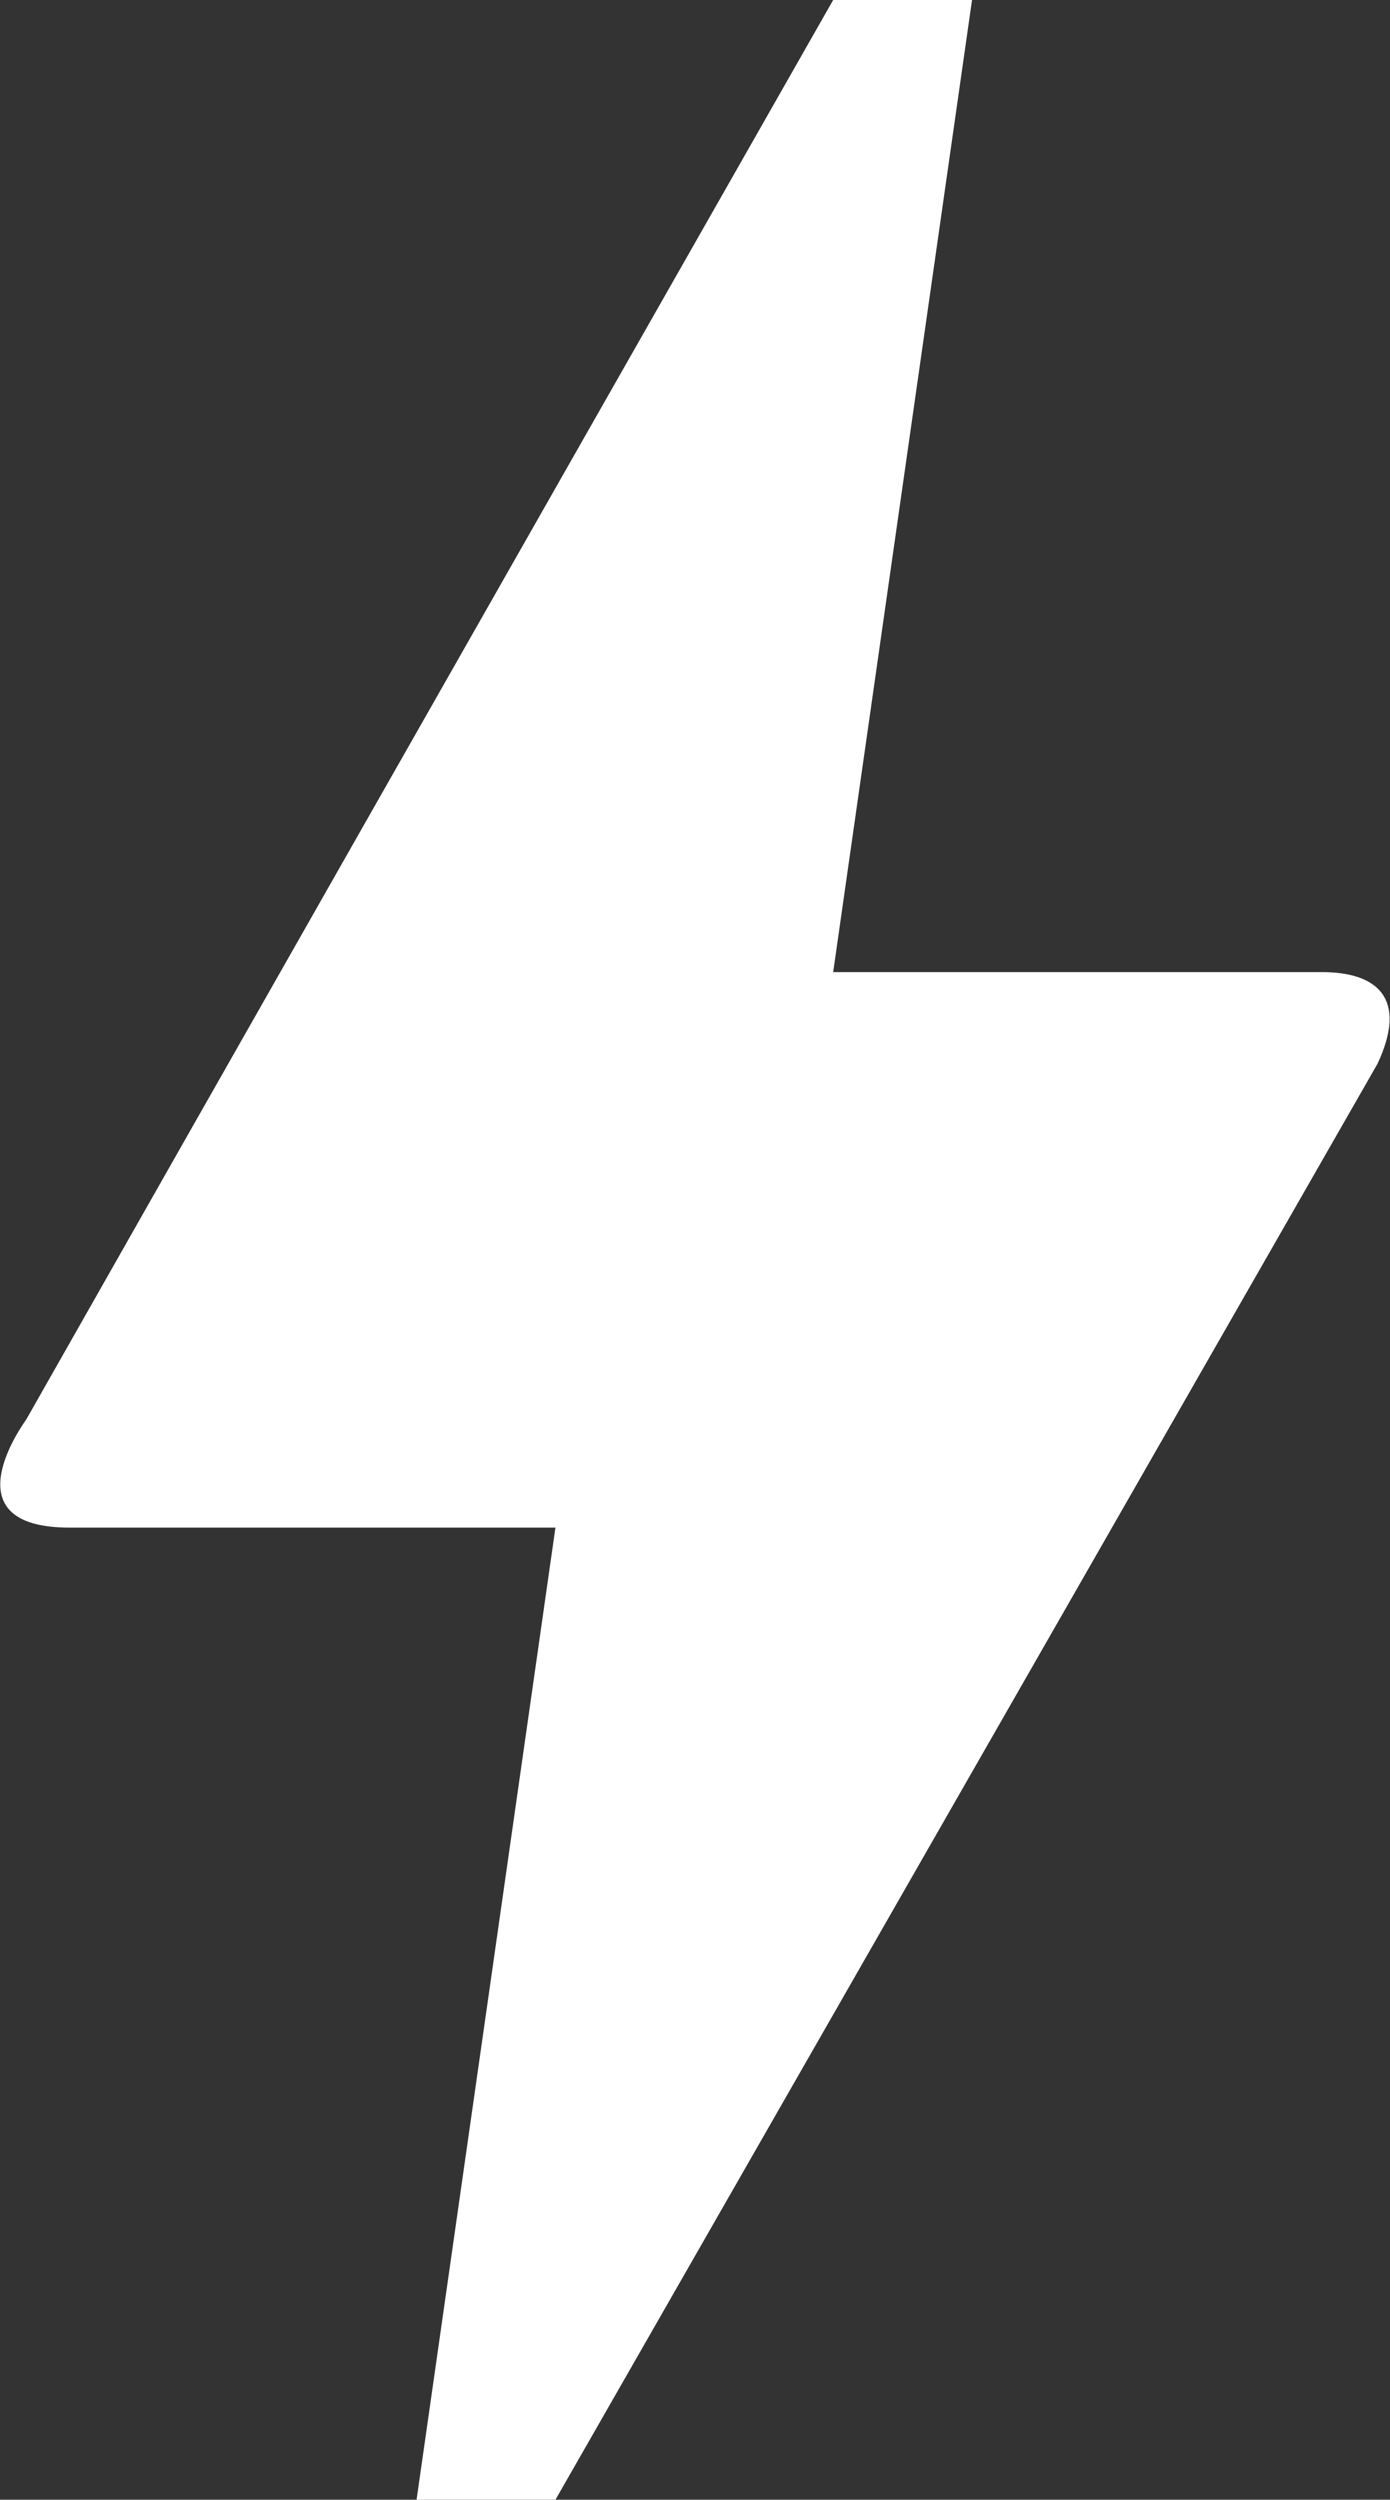 <svg xmlns="http://www.w3.org/2000/svg" viewBox="0 0 10.01 18"><rect x="0" y="0" width="10.01" height="18" fill="#333333" stroke="none"/><defs><style>.ef1bb0df-9723-4317-918c-55bd2ba4e8c5{fill:#fff;}</style></defs><g id="ad6f8450-b5c4-4cc2-b556-224e4052f99d" data-name="katman 2"><g id="f0985e74-7c64-4546-83df-c37b0359a1e3" data-name="katman 1"><path class="ef1bb0df-9723-4317-918c-55bd2ba4e8c5" d="M4,18H3l1-7H.5c-.88,0-.33-.75-.31-.78Q2.13,6.8,6,0H7L6,7H9.52c.4,0,.62.19.4.66Z"/></g></g></svg>